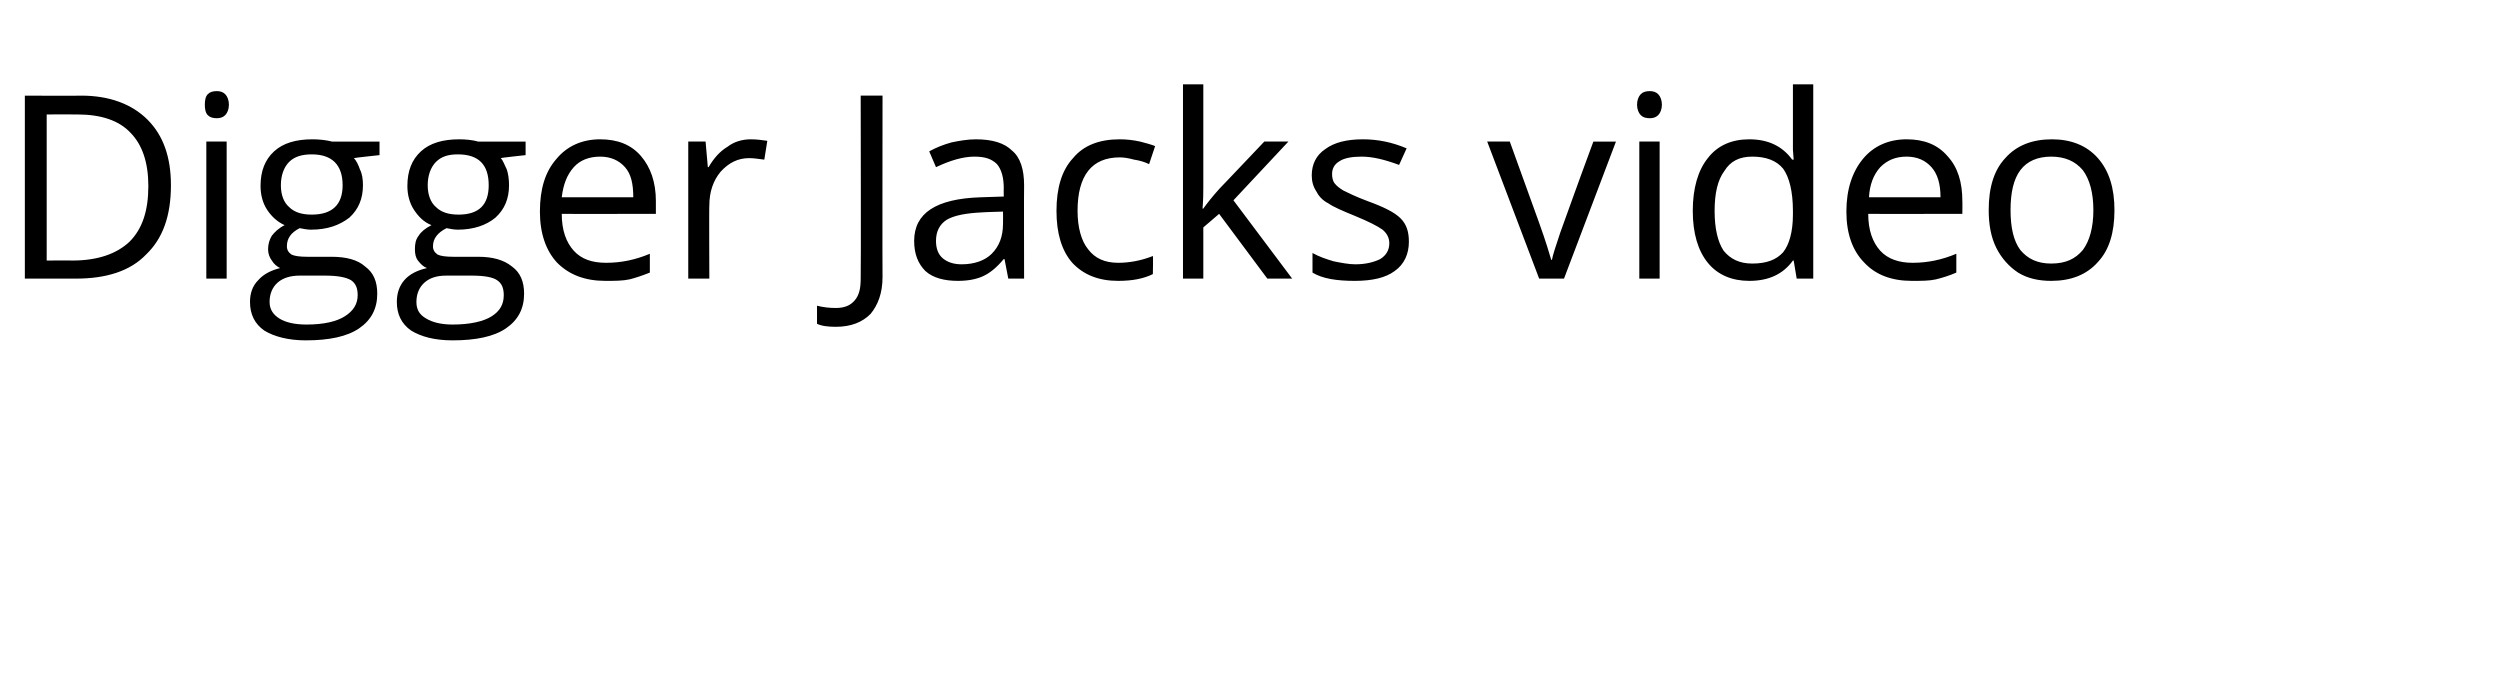 <?xml version="1.0" standalone="no"?><!DOCTYPE svg PUBLIC "-//W3C//DTD SVG 1.1//EN" "http://www.w3.org/Graphics/SVG/1.1/DTD/svg11.dtd"><svg xmlns="http://www.w3.org/2000/svg" version="1.1" width="332px" height="91.2px" viewBox="0 -11 332 91.2" style="top:-11px">  <desc>Digger Jacks video</desc>  <defs/>  <g id="Polygon75552">    <path d="M 22.7 13.6 C 22.7 17.7 21.6 20.7 19.4 22.8 C 17.3 25 14.1 26 10.1 26 C 10.06 26.01 3.3 26 3.3 26 L 3.3 1.7 C 3.3 1.7 10.77 1.74 10.8 1.7 C 14.5 1.7 17.5 2.8 19.6 4.9 C 21.7 7 22.7 9.9 22.7 13.6 Z M 19.7 13.7 C 19.7 10.6 18.9 8.2 17.3 6.6 C 15.8 5 13.4 4.2 10.3 4.2 C 10.26 4.18 6.2 4.2 6.2 4.2 L 6.2 23.6 C 6.2 23.6 9.6 23.57 9.6 23.6 C 13 23.6 15.5 22.7 17.2 21.1 C 18.9 19.4 19.7 17 19.7 13.7 Z M 30.1 26 L 27.4 26 L 27.4 7.8 L 30.1 7.8 L 30.1 26 Z M 27.2 2.9 C 27.2 2.3 27.3 1.8 27.6 1.5 C 27.9 1.2 28.3 1.1 28.8 1.1 C 29.2 1.1 29.6 1.2 29.9 1.5 C 30.2 1.8 30.4 2.3 30.4 2.9 C 30.4 3.5 30.2 4 29.9 4.3 C 29.6 4.6 29.2 4.7 28.8 4.7 C 28.3 4.7 27.9 4.6 27.6 4.3 C 27.3 4 27.2 3.5 27.2 2.9 Z M 50.4 7.8 L 50.4 9.6 C 50.4 9.6 46.99 9.96 47 10 C 47.3 10.3 47.6 10.9 47.8 11.5 C 48.1 12.1 48.2 12.8 48.2 13.6 C 48.2 15.4 47.6 16.8 46.4 17.9 C 45.1 18.9 43.5 19.5 41.3 19.5 C 40.8 19.5 40.3 19.4 39.8 19.3 C 38.6 19.9 38.1 20.7 38.1 21.7 C 38.1 22.2 38.3 22.5 38.7 22.8 C 39.1 23 39.8 23.1 40.8 23.1 C 40.8 23.1 44 23.1 44 23.1 C 46 23.1 47.5 23.5 48.5 24.4 C 49.6 25.2 50.1 26.4 50.1 28 C 50.1 30 49.3 31.5 47.7 32.6 C 46.1 33.7 43.7 34.2 40.6 34.2 C 38.3 34.2 36.4 33.7 35.1 32.9 C 33.8 32 33.2 30.7 33.2 29.1 C 33.2 28 33.5 27 34.3 26.2 C 35 25.4 36 24.9 37.2 24.6 C 36.8 24.4 36.4 24.1 36.1 23.6 C 35.8 23.2 35.6 22.7 35.6 22.1 C 35.6 21.4 35.8 20.8 36.1 20.3 C 36.5 19.8 37 19.3 37.8 18.9 C 36.9 18.5 36.1 17.8 35.5 16.9 C 34.9 16 34.6 14.9 34.6 13.7 C 34.6 11.7 35.2 10.2 36.4 9.1 C 37.6 8 39.3 7.5 41.5 7.5 C 42.4 7.5 43.3 7.6 44.1 7.8 C 44.07 7.82 50.4 7.8 50.4 7.8 Z M 35.8 29.1 C 35.8 30.1 36.3 30.8 37.1 31.3 C 37.9 31.8 39.1 32.1 40.7 32.1 C 43 32.1 44.7 31.7 45.8 31 C 46.9 30.3 47.5 29.4 47.5 28.2 C 47.5 27.2 47.2 26.6 46.6 26.2 C 45.9 25.8 44.8 25.6 43.1 25.6 C 43.1 25.6 39.8 25.6 39.8 25.6 C 38.6 25.6 37.6 25.9 36.9 26.5 C 36.2 27.1 35.8 28 35.8 29.1 Z M 37.3 13.6 C 37.3 14.9 37.7 15.9 38.4 16.5 C 39.1 17.2 40.1 17.5 41.4 17.5 C 44.1 17.5 45.5 16.2 45.5 13.6 C 45.5 10.9 44.1 9.5 41.4 9.5 C 40.1 9.5 39.1 9.8 38.4 10.5 C 37.7 11.2 37.3 12.3 37.3 13.6 Z M 69.8 7.8 L 69.8 9.6 C 69.8 9.6 66.45 9.96 66.5 10 C 66.8 10.3 67 10.9 67.3 11.5 C 67.5 12.1 67.6 12.8 67.6 13.6 C 67.6 15.4 67 16.8 65.8 17.9 C 64.6 18.9 62.9 19.5 60.8 19.5 C 60.3 19.5 59.8 19.4 59.3 19.3 C 58.1 19.9 57.5 20.7 57.5 21.7 C 57.5 22.2 57.7 22.5 58.1 22.8 C 58.5 23 59.2 23.1 60.2 23.1 C 60.2 23.1 63.5 23.1 63.5 23.1 C 65.4 23.1 66.9 23.5 68 24.4 C 69.1 25.2 69.6 26.4 69.6 28 C 69.6 30 68.8 31.5 67.2 32.6 C 65.6 33.7 63.2 34.2 60.1 34.2 C 57.7 34.2 55.9 33.7 54.6 32.9 C 53.3 32 52.7 30.7 52.7 29.1 C 52.7 28 53 27 53.7 26.2 C 54.4 25.4 55.4 24.9 56.7 24.6 C 56.2 24.4 55.9 24.1 55.5 23.6 C 55.2 23.2 55.1 22.7 55.1 22.1 C 55.1 21.4 55.2 20.8 55.6 20.3 C 55.9 19.8 56.5 19.3 57.3 18.9 C 56.3 18.5 55.6 17.8 55 16.9 C 54.4 16 54.1 14.9 54.1 13.7 C 54.1 11.7 54.7 10.2 55.9 9.1 C 57.1 8 58.8 7.5 61 7.5 C 61.9 7.5 62.8 7.6 63.5 7.8 C 63.53 7.82 69.8 7.8 69.8 7.8 Z M 55.3 29.1 C 55.3 30.1 55.7 30.8 56.6 31.3 C 57.4 31.8 58.6 32.1 60.1 32.1 C 62.4 32.1 64.2 31.7 65.3 31 C 66.4 30.3 66.9 29.4 66.9 28.2 C 66.9 27.2 66.6 26.6 66 26.2 C 65.4 25.8 64.3 25.6 62.6 25.6 C 62.6 25.6 59.3 25.6 59.3 25.6 C 58 25.6 57.1 25.9 56.4 26.5 C 55.7 27.1 55.3 28 55.3 29.1 Z M 56.8 13.6 C 56.8 14.9 57.2 15.9 57.9 16.5 C 58.6 17.2 59.6 17.5 60.9 17.5 C 63.6 17.5 64.9 16.2 64.9 13.6 C 64.9 10.9 63.6 9.5 60.8 9.5 C 59.5 9.5 58.6 9.8 57.9 10.5 C 57.2 11.2 56.8 12.3 56.8 13.6 Z M 80.4 26.3 C 77.7 26.3 75.6 25.5 74 23.9 C 72.5 22.3 71.7 20 71.7 17.1 C 71.7 14.1 72.4 11.8 73.9 10.1 C 75.3 8.4 77.3 7.5 79.7 7.5 C 82 7.5 83.8 8.2 85.1 9.7 C 86.4 11.2 87.1 13.2 87.1 15.7 C 87.1 15.67 87.1 17.4 87.1 17.4 C 87.1 17.4 74.56 17.42 74.6 17.4 C 74.6 19.6 75.2 21.2 76.2 22.3 C 77.2 23.4 78.6 23.9 80.5 23.9 C 82.5 23.9 84.4 23.5 86.3 22.7 C 86.3 22.7 86.3 25.2 86.3 25.2 C 85.3 25.6 84.4 25.9 83.6 26.1 C 82.7 26.3 81.6 26.3 80.4 26.3 Z M 79.7 9.8 C 78.2 9.8 77 10.3 76.2 11.2 C 75.3 12.2 74.8 13.5 74.6 15.2 C 74.6 15.2 84.1 15.2 84.1 15.2 C 84.1 13.4 83.8 12.1 83 11.2 C 82.2 10.3 81.1 9.8 79.7 9.8 Z M 99.7 7.5 C 100.5 7.5 101.2 7.6 101.9 7.7 C 101.9 7.7 101.5 10.2 101.5 10.2 C 100.7 10.1 100.1 10 99.5 10 C 98 10 96.8 10.6 95.7 11.8 C 94.7 13 94.2 14.5 94.2 16.3 C 94.16 16.25 94.2 26 94.2 26 L 91.4 26 L 91.4 7.8 L 93.7 7.8 L 94 11.2 C 94 11.2 94.13 11.19 94.1 11.2 C 94.8 10 95.6 9.1 96.6 8.5 C 97.5 7.8 98.6 7.5 99.7 7.5 Z M 111 32.4 C 110 32.4 109.1 32.3 108.5 32 C 108.5 32 108.5 29.6 108.5 29.6 C 109.3 29.8 110.1 29.9 111 29.9 C 112.1 29.9 112.9 29.6 113.5 28.9 C 114.1 28.2 114.3 27.3 114.3 26 C 114.35 26.01 114.3 1.7 114.3 1.7 L 117.2 1.7 C 117.2 1.7 117.17 25.78 117.2 25.8 C 117.2 27.9 116.6 29.5 115.6 30.7 C 114.5 31.8 113 32.4 111 32.4 Z M 133.9 26 L 133.4 23.4 C 133.4 23.4 133.25 23.42 133.3 23.4 C 132.3 24.6 131.4 25.3 130.5 25.7 C 129.6 26.1 128.5 26.3 127.2 26.3 C 125.4 26.3 123.9 25.9 122.9 25 C 121.9 24 121.4 22.7 121.4 21 C 121.4 17.3 124.3 15.4 130.2 15.2 C 130.2 15.21 133.3 15.1 133.3 15.1 C 133.3 15.1 133.28 13.98 133.3 14 C 133.3 12.6 133 11.5 132.4 10.8 C 131.7 10.1 130.8 9.8 129.4 9.8 C 127.9 9.8 126.2 10.3 124.3 11.2 C 124.3 11.2 123.4 9.1 123.4 9.1 C 124.3 8.6 125.3 8.2 126.4 7.9 C 127.4 7.7 128.5 7.5 129.6 7.5 C 131.8 7.5 133.4 8 134.4 9 C 135.5 9.9 136 11.5 136 13.6 C 135.97 13.6 136 26 136 26 L 133.9 26 Z M 127.7 24.1 C 129.4 24.1 130.8 23.6 131.7 22.7 C 132.7 21.7 133.2 20.4 133.2 18.7 C 133.22 18.71 133.2 17.1 133.2 17.1 C 133.2 17.1 130.46 17.18 130.5 17.2 C 128.3 17.3 126.7 17.6 125.7 18.2 C 124.8 18.8 124.3 19.7 124.3 21 C 124.3 22 124.6 22.8 125.2 23.3 C 125.8 23.8 126.6 24.1 127.7 24.1 Z M 153.1 25.4 C 151.9 26 150.4 26.3 148.5 26.3 C 145.9 26.3 143.9 25.5 142.4 23.9 C 141 22.3 140.3 20 140.3 17 C 140.3 14 141 11.6 142.5 10 C 143.9 8.3 146 7.5 148.7 7.5 C 149.6 7.5 150.5 7.6 151.4 7.8 C 152.2 8 152.9 8.2 153.4 8.4 C 153.4 8.4 152.6 10.8 152.6 10.8 C 152 10.5 151.3 10.3 150.6 10.2 C 149.9 10 149.2 9.9 148.7 9.9 C 145 9.9 143.1 12.3 143.1 17 C 143.1 19.2 143.6 21 144.5 22.1 C 145.4 23.3 146.7 23.9 148.5 23.9 C 150 23.9 151.6 23.6 153.1 23 C 153.15 22.96 153.1 25.4 153.1 25.4 C 153.1 25.4 153.15 25.4 153.1 25.4 Z M 159.8 16.7 C 160.3 16 161 15.1 162 14 C 161.98 14.04 167.9 7.8 167.9 7.8 L 171.1 7.8 L 163.8 15.6 L 171.6 26 L 168.3 26 L 161.9 17.4 L 159.8 19.2 L 159.8 26 L 157.1 26 L 157.1 0.2 L 159.8 0.2 C 159.8 0.2 159.81 13.88 159.8 13.9 C 159.8 14.5 159.8 15.4 159.7 16.7 C 159.7 16.7 159.8 16.7 159.8 16.7 Z M 187.1 21.1 C 187.1 22.7 186.5 24.1 185.2 25 C 184 25.9 182.2 26.3 179.9 26.3 C 177.5 26.3 175.6 26 174.3 25.2 C 174.3 25.2 174.3 22.6 174.3 22.6 C 175.2 23.1 176.1 23.4 177.1 23.7 C 178.1 23.9 179.1 24.1 180 24.1 C 181.4 24.1 182.5 23.8 183.3 23.4 C 184.1 22.9 184.5 22.2 184.5 21.3 C 184.5 20.6 184.2 20 183.6 19.5 C 182.9 19 181.7 18.4 180 17.7 C 178.3 17 177.1 16.5 176.4 16 C 175.6 15.6 175.1 15 174.8 14.4 C 174.4 13.8 174.2 13.1 174.2 12.3 C 174.2 10.8 174.8 9.6 176 8.8 C 177.2 7.9 178.9 7.5 181 7.5 C 183 7.5 184.9 7.9 186.8 8.7 C 186.8 8.7 185.8 10.9 185.8 10.9 C 183.9 10.2 182.3 9.8 180.8 9.8 C 179.5 9.8 178.5 10 177.9 10.4 C 177.2 10.8 176.9 11.4 176.9 12.1 C 176.9 12.6 177 13 177.2 13.3 C 177.5 13.7 177.9 14 178.4 14.3 C 179 14.6 180 15.1 181.6 15.7 C 183.8 16.5 185.2 17.2 186 18 C 186.8 18.8 187.1 19.8 187.1 21.1 Z M 204.4 26 L 197.5 7.8 L 200.5 7.8 C 200.5 7.8 204.4 18.61 204.4 18.6 C 205.3 21.1 205.8 22.8 206 23.5 C 206 23.5 206.1 23.5 206.1 23.5 C 206.2 22.9 206.6 21.7 207.2 19.9 C 207.9 18 209.3 14 211.6 7.8 C 211.6 7.82 214.6 7.8 214.6 7.8 L 207.7 26 L 204.4 26 Z M 220.4 26 L 217.7 26 L 217.7 7.8 L 220.4 7.8 L 220.4 26 Z M 217.4 2.9 C 217.4 2.3 217.6 1.8 217.9 1.5 C 218.2 1.2 218.6 1.1 219.1 1.1 C 219.5 1.1 219.9 1.2 220.2 1.5 C 220.5 1.8 220.7 2.3 220.7 2.9 C 220.7 3.5 220.5 4 220.2 4.3 C 219.9 4.6 219.5 4.7 219.1 4.7 C 218.6 4.7 218.2 4.6 217.9 4.3 C 217.6 4 217.4 3.5 217.4 2.9 Z M 238.2 23.6 C 238.2 23.6 238.06 23.57 238.1 23.6 C 236.8 25.4 234.9 26.3 232.3 26.3 C 230 26.3 228.1 25.5 226.8 23.9 C 225.5 22.3 224.8 20 224.8 17 C 224.8 14 225.5 11.6 226.8 10 C 228.1 8.3 230 7.5 232.3 7.5 C 234.8 7.5 236.7 8.4 238 10.2 C 238.03 10.18 238.2 10.2 238.2 10.2 L 238.1 8.9 L 238.1 7.6 L 238.1 0.2 L 240.8 0.2 L 240.8 26 L 238.6 26 L 238.2 23.6 Z M 232.7 24 C 234.6 24 235.9 23.5 236.8 22.5 C 237.6 21.5 238.1 19.8 238.1 17.5 C 238.1 17.5 238.1 17 238.1 17 C 238.1 14.4 237.6 12.5 236.8 11.4 C 235.9 10.3 234.5 9.8 232.7 9.8 C 231 9.8 229.8 10.4 229 11.7 C 228.1 12.9 227.7 14.7 227.7 17 C 227.7 19.3 228.1 21.1 228.9 22.3 C 229.8 23.4 231 24 232.7 24 Z M 253.9 26.3 C 251.2 26.3 249.1 25.5 247.6 23.9 C 246 22.3 245.2 20 245.2 17.1 C 245.2 14.1 246 11.8 247.4 10.1 C 248.8 8.4 250.8 7.5 253.2 7.5 C 255.5 7.5 257.3 8.2 258.6 9.7 C 260 11.2 260.6 13.2 260.6 15.7 C 260.62 15.67 260.6 17.4 260.6 17.4 C 260.6 17.4 248.08 17.42 248.1 17.4 C 248.1 19.6 248.7 21.2 249.7 22.3 C 250.7 23.4 252.2 23.9 254 23.9 C 256 23.9 257.9 23.5 259.8 22.7 C 259.8 22.7 259.8 25.2 259.8 25.2 C 258.9 25.6 257.9 25.9 257.1 26.1 C 256.2 26.3 255.2 26.3 253.9 26.3 Z M 253.2 9.8 C 251.7 9.8 250.6 10.3 249.7 11.2 C 248.8 12.2 248.3 13.5 248.2 15.2 C 248.2 15.2 257.7 15.2 257.7 15.2 C 257.7 13.4 257.3 12.1 256.5 11.2 C 255.7 10.3 254.6 9.8 253.2 9.8 Z M 280.8 16.9 C 280.8 19.9 280.1 22.2 278.6 23.8 C 277.1 25.5 275 26.3 272.4 26.3 C 270.8 26.3 269.3 26 268 25.2 C 266.8 24.4 265.8 23.3 265.1 21.9 C 264.4 20.5 264.1 18.8 264.1 16.9 C 264.1 13.9 264.8 11.6 266.3 10 C 267.8 8.3 269.9 7.5 272.5 7.5 C 275 7.5 277.1 8.3 278.6 10 C 280.1 11.7 280.8 14 280.8 16.9 Z M 267 16.9 C 267 19.2 267.4 21 268.3 22.2 C 269.3 23.4 270.6 24 272.4 24 C 274.3 24 275.6 23.4 276.6 22.2 C 277.5 21 278 19.2 278 16.9 C 278 14.6 277.5 12.8 276.6 11.6 C 275.6 10.4 274.2 9.8 272.4 9.8 C 270.6 9.8 269.2 10.4 268.3 11.6 C 267.4 12.8 267 14.6 267 16.9 Z " stroke="none" fill="#000"/>  </g></svg>